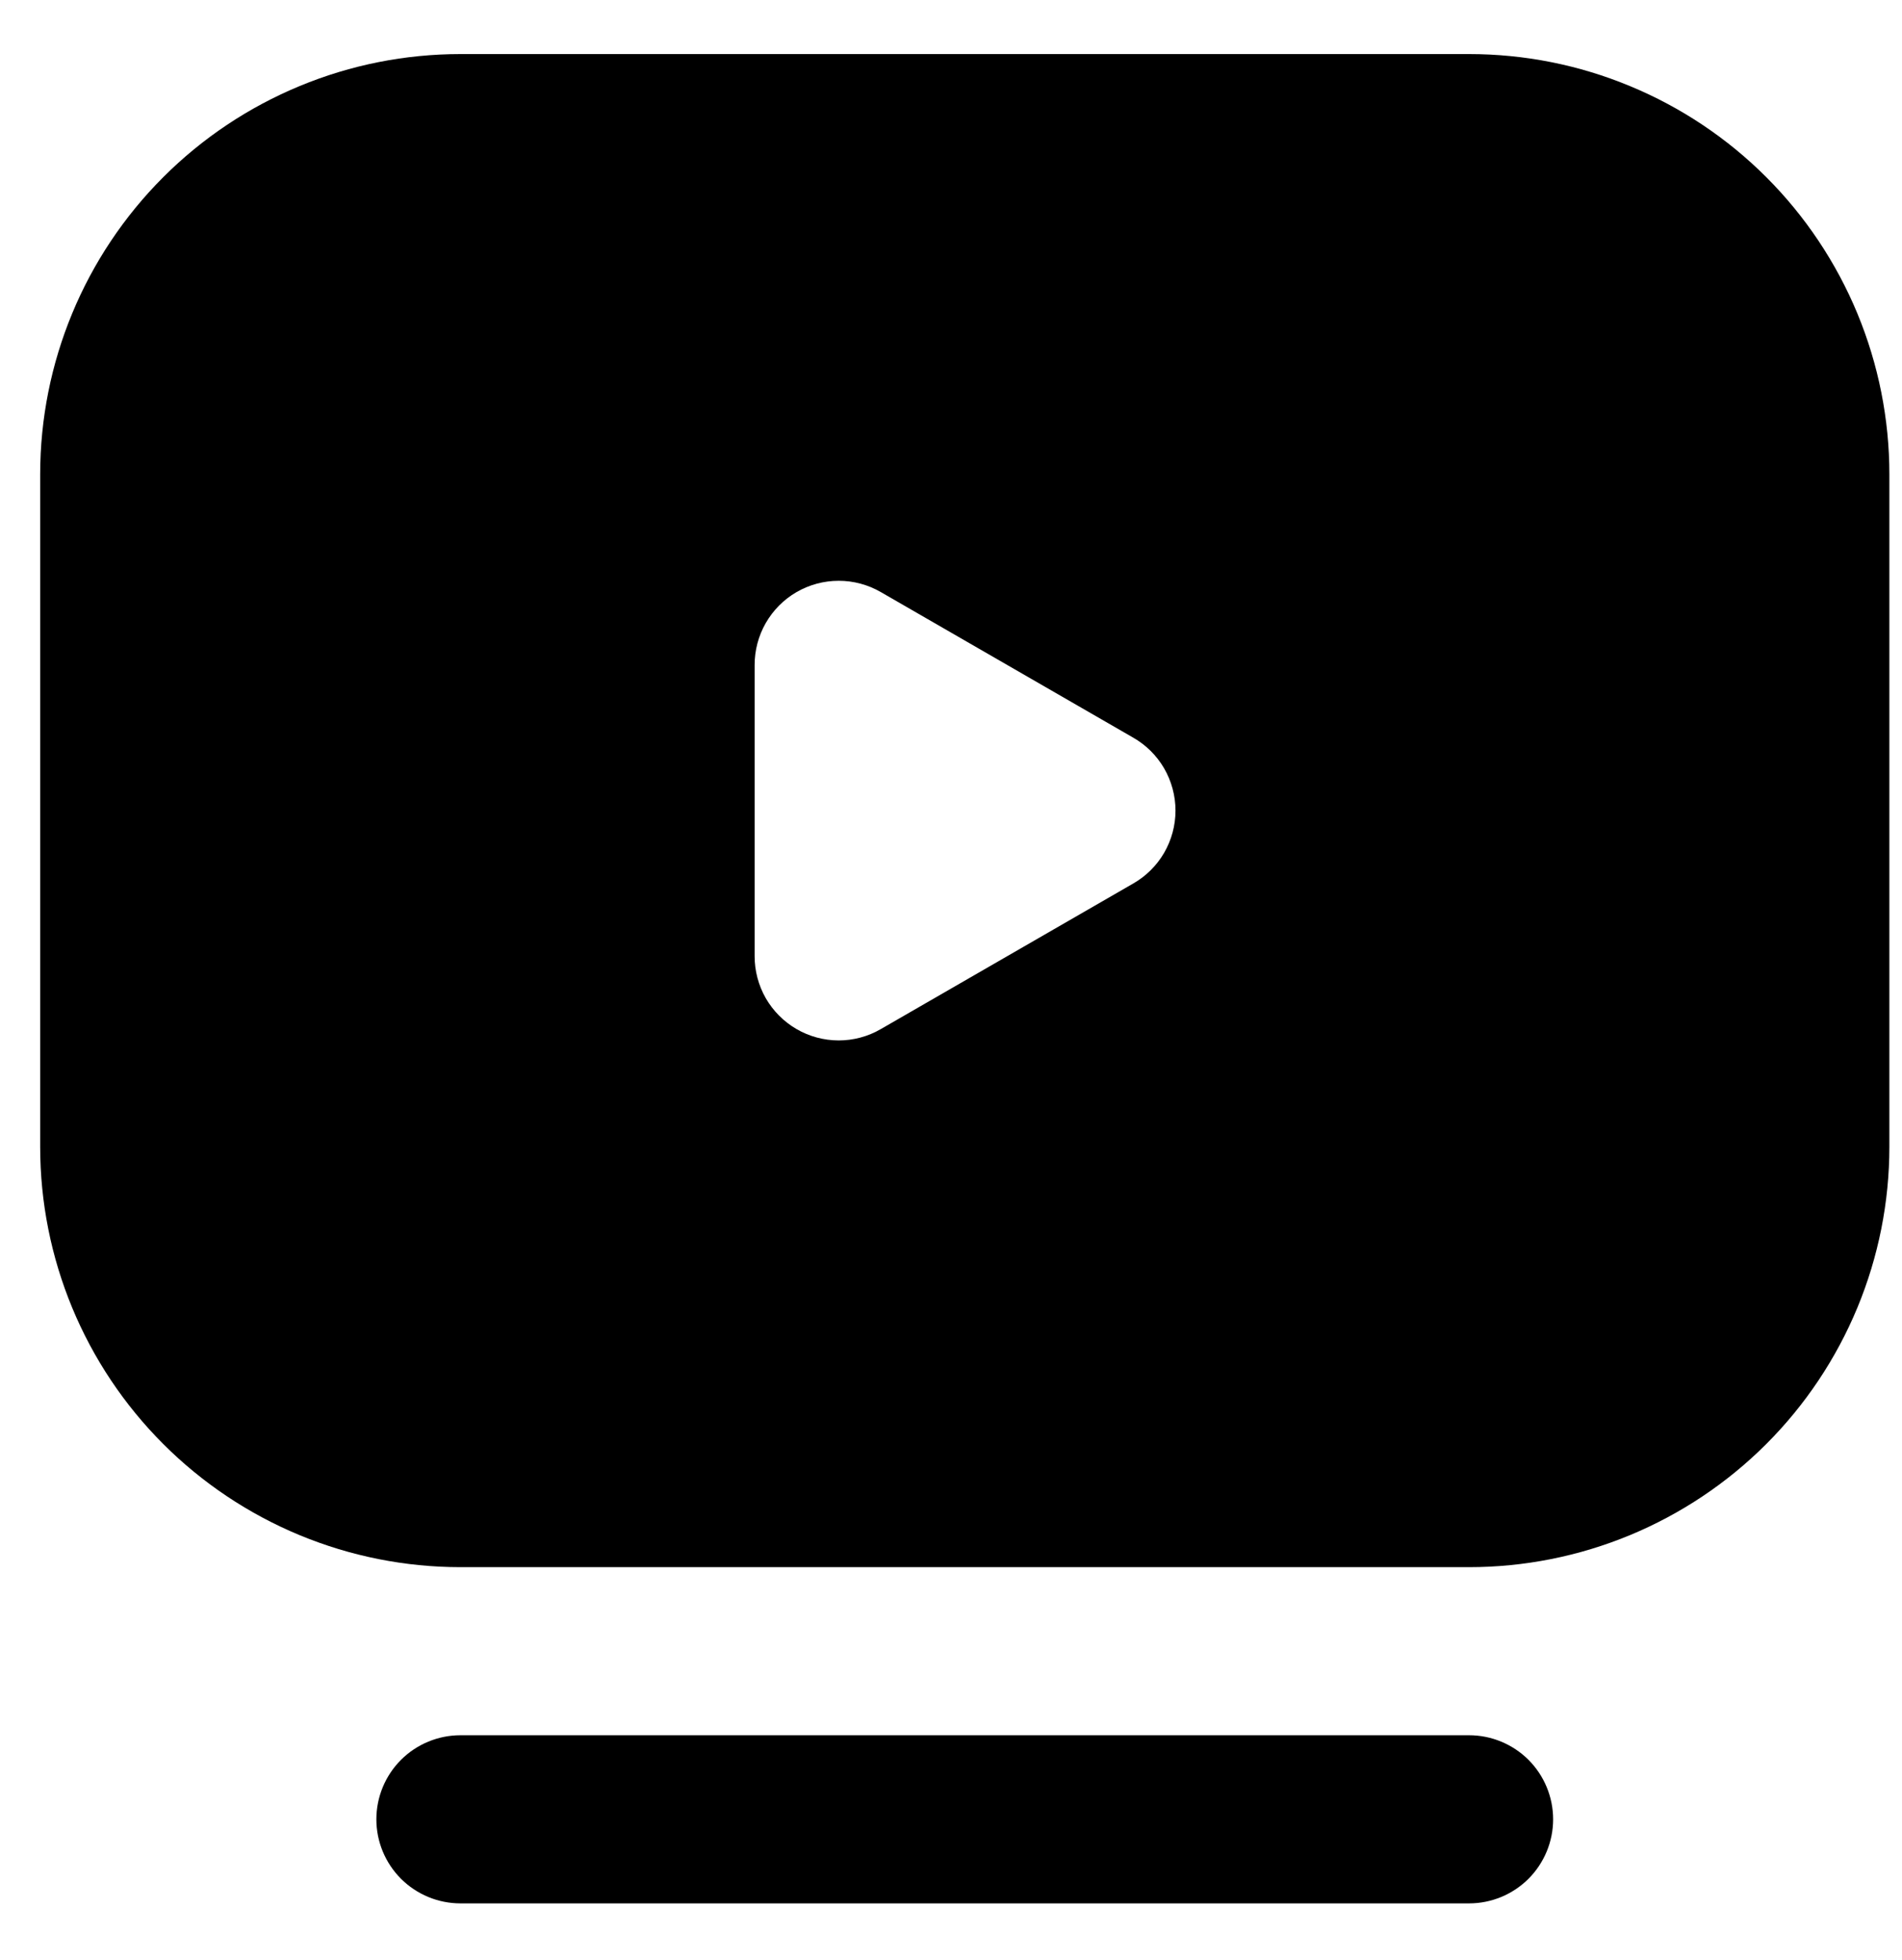 <svg width="33" height="34" viewBox="0 0 33 34" fill="none" xmlns="http://www.w3.org/2000/svg">
<path d="M25.489 33.021H7.989C7.602 33.021 7.231 32.867 6.957 32.594C6.684 32.32 6.53 31.949 6.53 31.563C6.53 31.176 6.684 30.805 6.957 30.531C7.231 30.258 7.602 30.104 7.989 30.104H25.489C25.875 30.104 26.246 30.258 26.52 30.531C26.793 30.805 26.947 31.176 26.947 31.563C26.947 31.949 26.793 32.32 26.52 32.594C26.246 32.867 25.875 33.021 25.489 33.021Z" fill="black"/>
<path d="M25.489 0.938H7.989C7.031 0.938 6.083 1.126 5.199 1.493C4.314 1.859 3.51 2.396 2.833 3.073C1.465 4.441 0.697 6.295 0.697 8.229V19.896C0.697 21.83 1.465 23.684 2.833 25.052C3.51 25.729 4.314 26.266 5.199 26.633C6.083 26.999 7.031 27.188 7.989 27.188H25.489C26.447 27.188 27.395 26.999 28.279 26.633C29.164 26.266 29.968 25.729 30.645 25.052C31.322 24.375 31.859 23.571 32.226 22.686C32.592 21.802 32.781 20.854 32.781 19.896V8.229C32.781 7.272 32.592 6.324 32.226 5.439C31.859 4.554 31.322 3.75 30.645 3.073C29.968 2.396 29.164 1.859 28.279 1.493C27.395 1.126 26.447 0.938 25.489 0.938ZM19.656 15.331L15.281 17.854C15.059 17.983 14.806 18.05 14.55 18.05C14.293 18.049 14.042 17.982 13.82 17.853C13.598 17.724 13.414 17.539 13.286 17.317C13.159 17.094 13.092 16.842 13.093 16.585V11.54C13.092 11.283 13.159 11.031 13.286 10.809C13.414 10.586 13.598 10.401 13.82 10.272C14.042 10.144 14.293 10.076 14.55 10.076C14.806 10.075 15.059 10.143 15.281 10.271L19.656 12.794C19.88 12.921 20.067 13.105 20.197 13.328C20.326 13.551 20.395 13.805 20.395 14.063C20.395 14.321 20.326 14.574 20.197 14.797C20.067 15.02 19.88 15.204 19.656 15.331Z" fill="black"/>
</svg>
